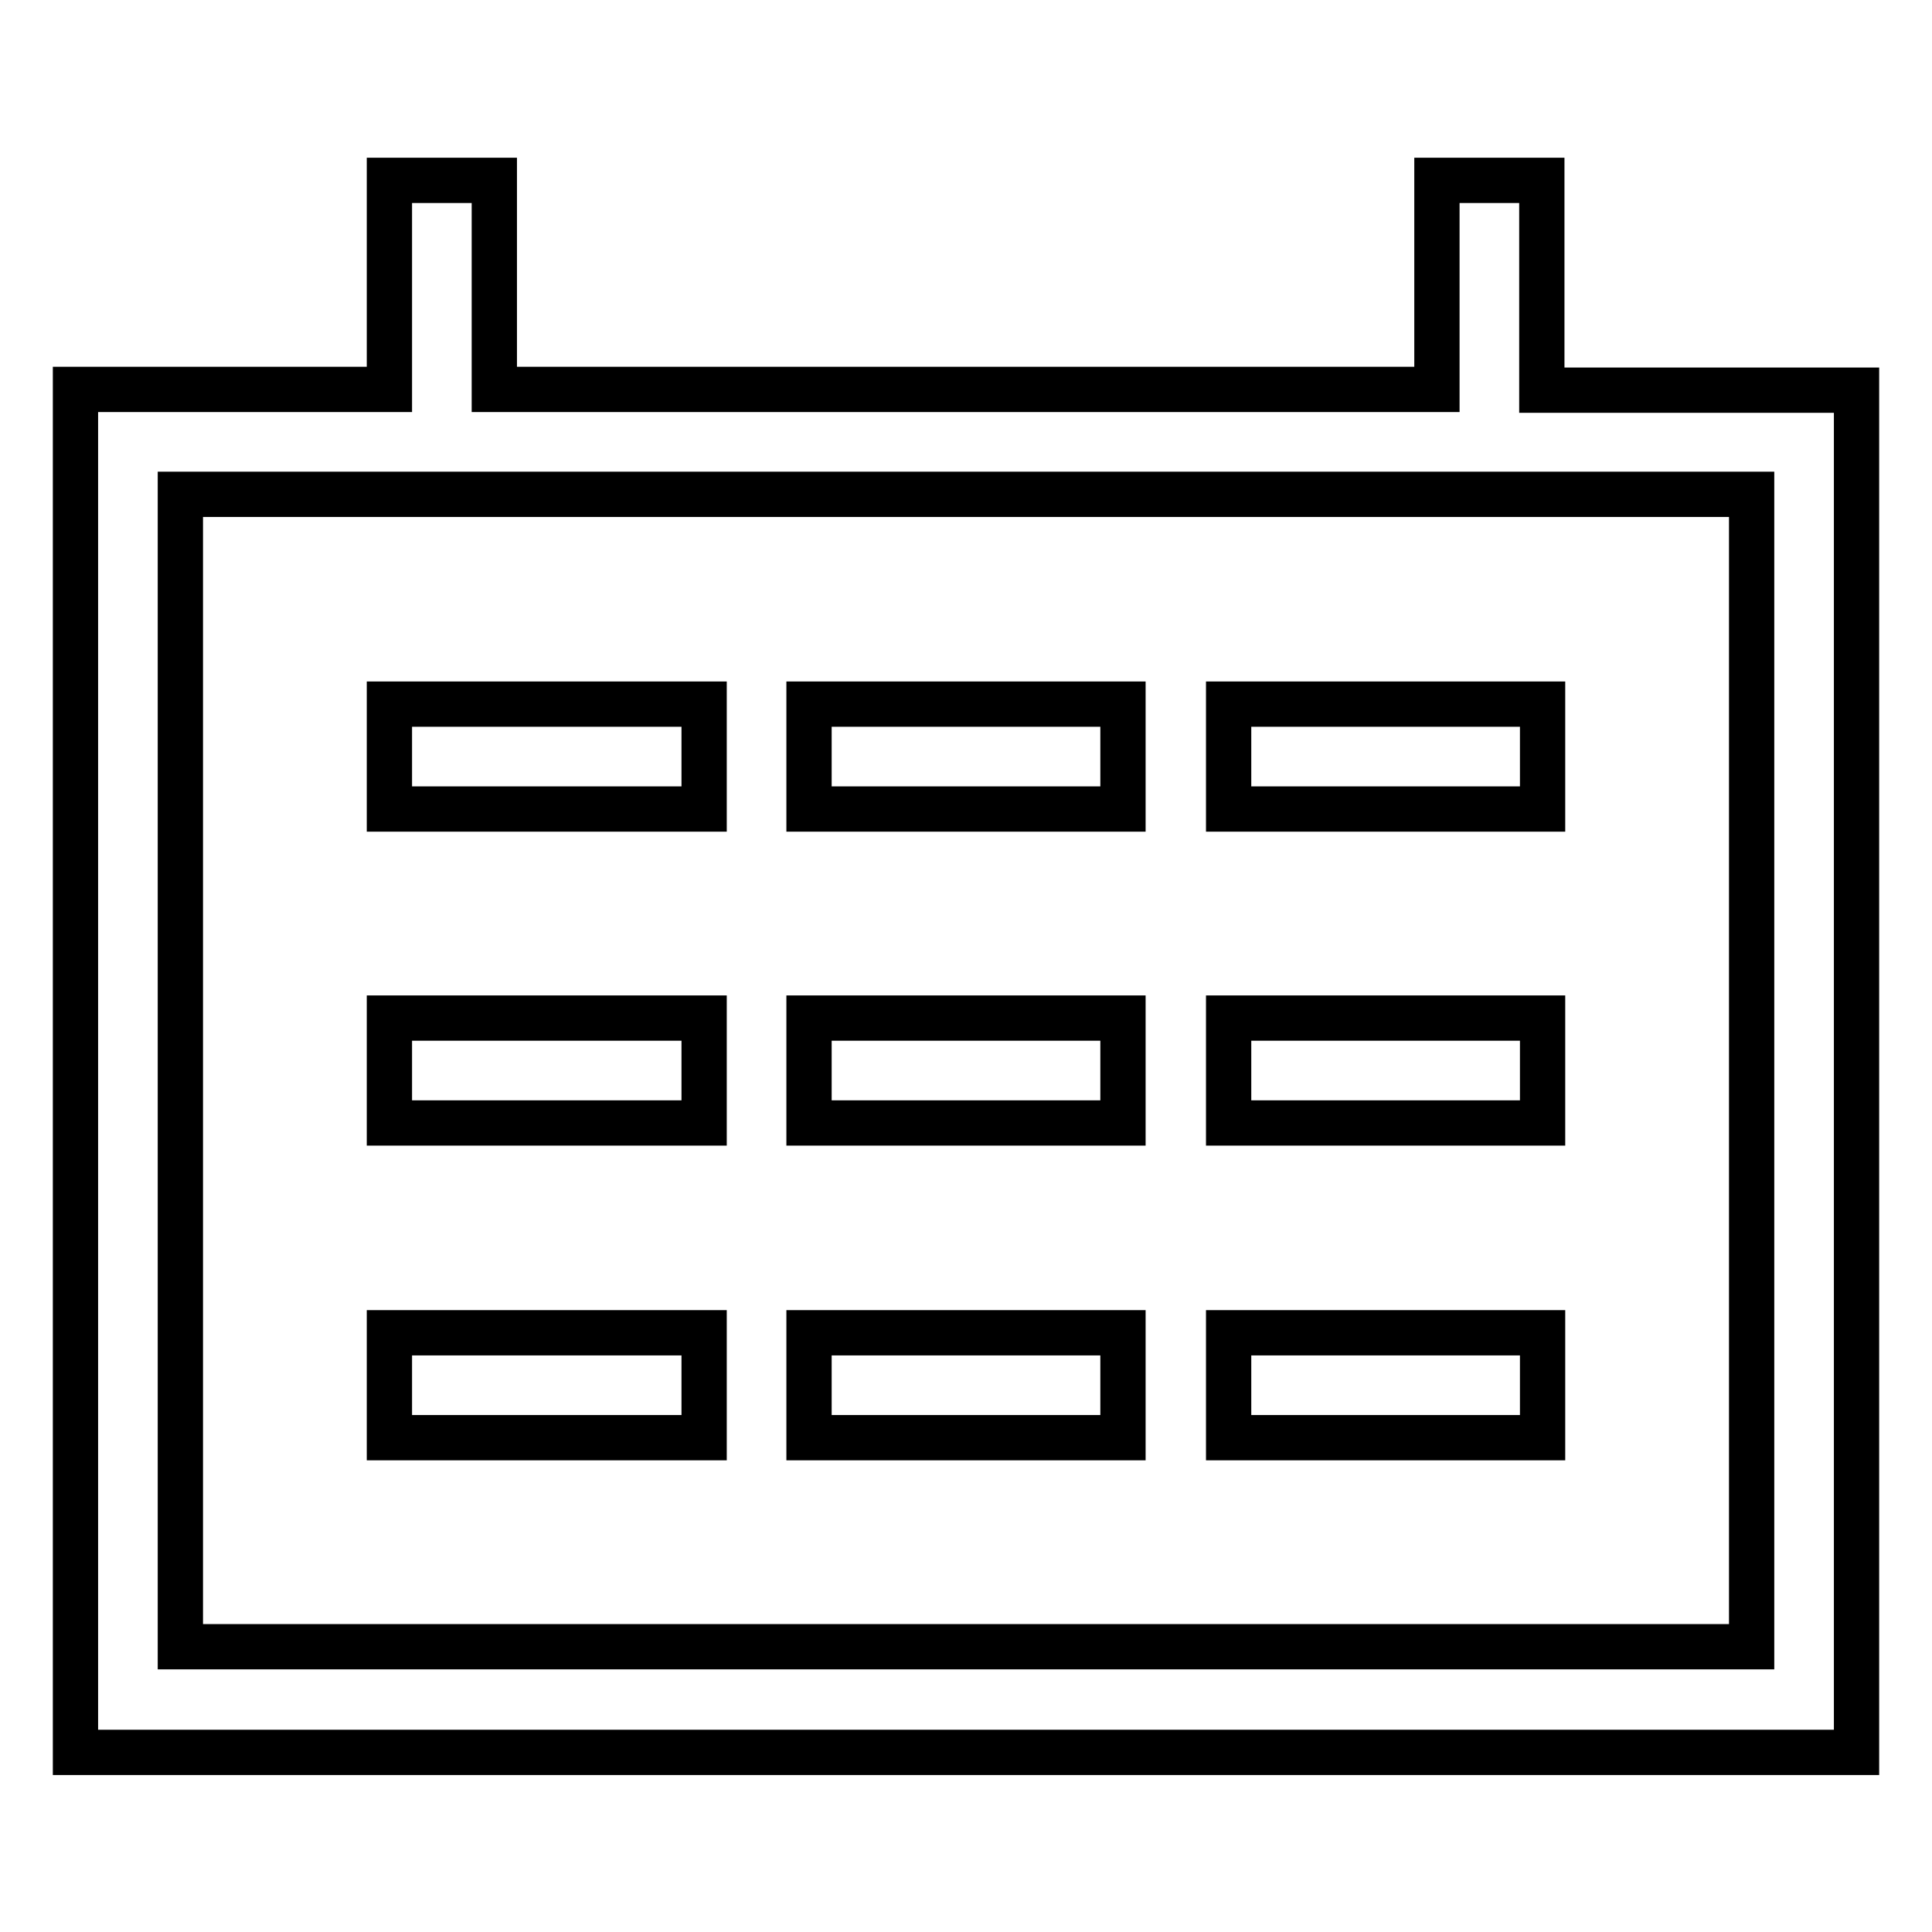 <?xml version="1.0" encoding="utf-8"?>
<!-- Svg Vector Icons : http://www.onlinewebfonts.com/icon -->
<!DOCTYPE svg PUBLIC "-//W3C//DTD SVG 1.1//EN" "http://www.w3.org/Graphics/SVG/1.1/DTD/svg11.dtd">
<svg version="1.1" xmlns="http://www.w3.org/2000/svg" xmlns:xlink="http://www.w3.org/1999/xlink" x="0px" y="0px" viewBox="0 0 256 256" enable-background="new 0 0 256 256" xml:space="preserve">
<g> <path stroke-width="6" fill-opacity="0" stroke="#000000"  d="M65.5,51.6h124.9V23.9h13.9v27.8H246v180.5H10V51.6h41.6V23.9h13.9V51.6z M23.9,65.5v152.7h208.2V65.5H23.9 z M93.3,93.3v13.9H51.6V93.3H93.3z M148.8,93.3v13.9h-41.6V93.3H148.8z M204.4,93.3v13.9h-41.6V93.3H204.4z M93.3,176.6v13.9H51.6 v-13.9H93.3z M148.8,176.6v13.9h-41.6v-13.9H148.8z M204.4,176.6v13.9h-41.6v-13.9H204.4z M93.3,134.9v13.9H51.6v-13.9H93.3z  M148.8,134.9v13.9h-41.6v-13.9H148.8z M204.4,134.9v13.9h-41.6v-13.9H204.4z"/></g>
</svg>